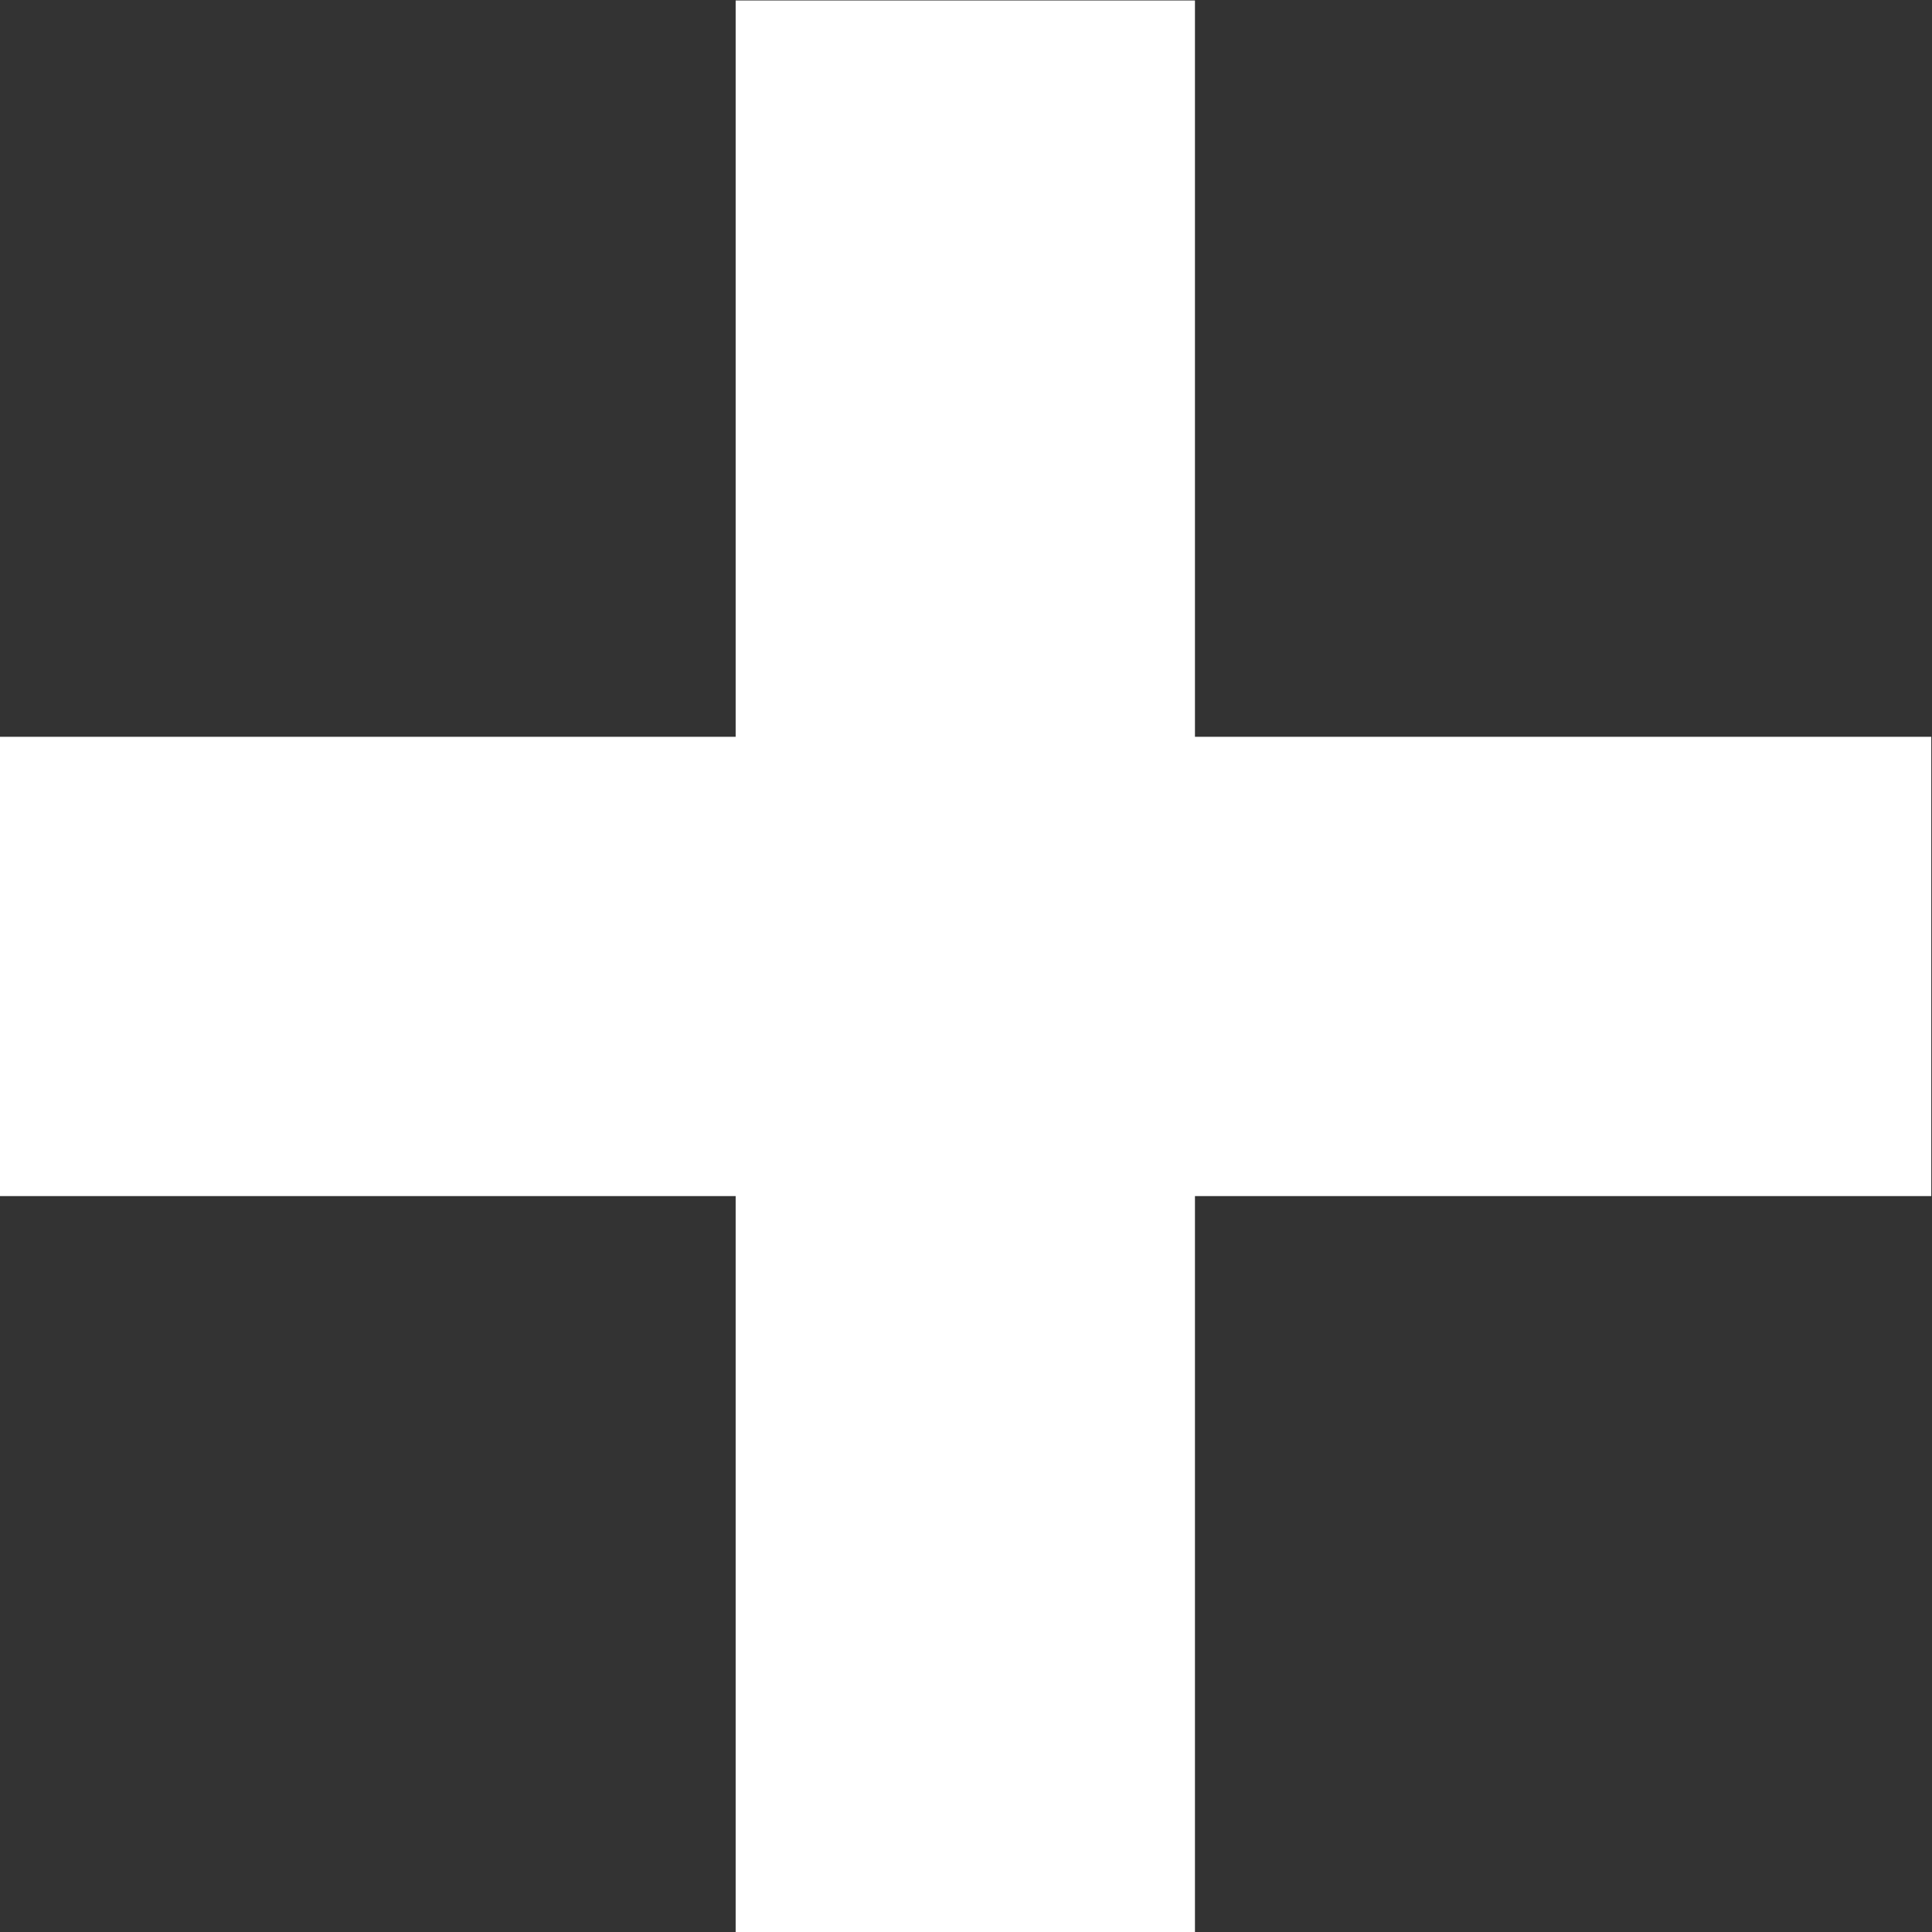 <?xml version="1.0" encoding="UTF-8" standalone="no"?>
<!DOCTYPE svg PUBLIC "-//W3C//DTD SVG 1.1//EN" "http://www.w3.org/Graphics/SVG/1.1/DTD/svg11.dtd">
<svg width="100%" height="100%" viewBox="0 0 1080 1080" version="1.1" xmlns="http://www.w3.org/2000/svg" xmlns:xlink="http://www.w3.org/1999/xlink" xml:space="preserve" xmlns:serif="http://www.serif.com/" style="fill-rule:evenodd;clip-rule:evenodd;stroke-linejoin:round;stroke-miterlimit:2;">
    <rect x="0" y="0" width="1080" height="1080" fill="#333333" stroke="none"/>
    <g transform="matrix(-55.682,0,0,55.682,50670.2,-30112)">
        <rect x="897.996" y="540.79" width="4.611" height="19.396" style="fill:white;"/>
    </g>
    <g transform="matrix(-55.682,0,0,55.682,50670.2,-30112)">
        <rect x="890.604" y="548.182" width="19.396" height="4.611" style="fill:white;"/>
    </g>
</svg>
